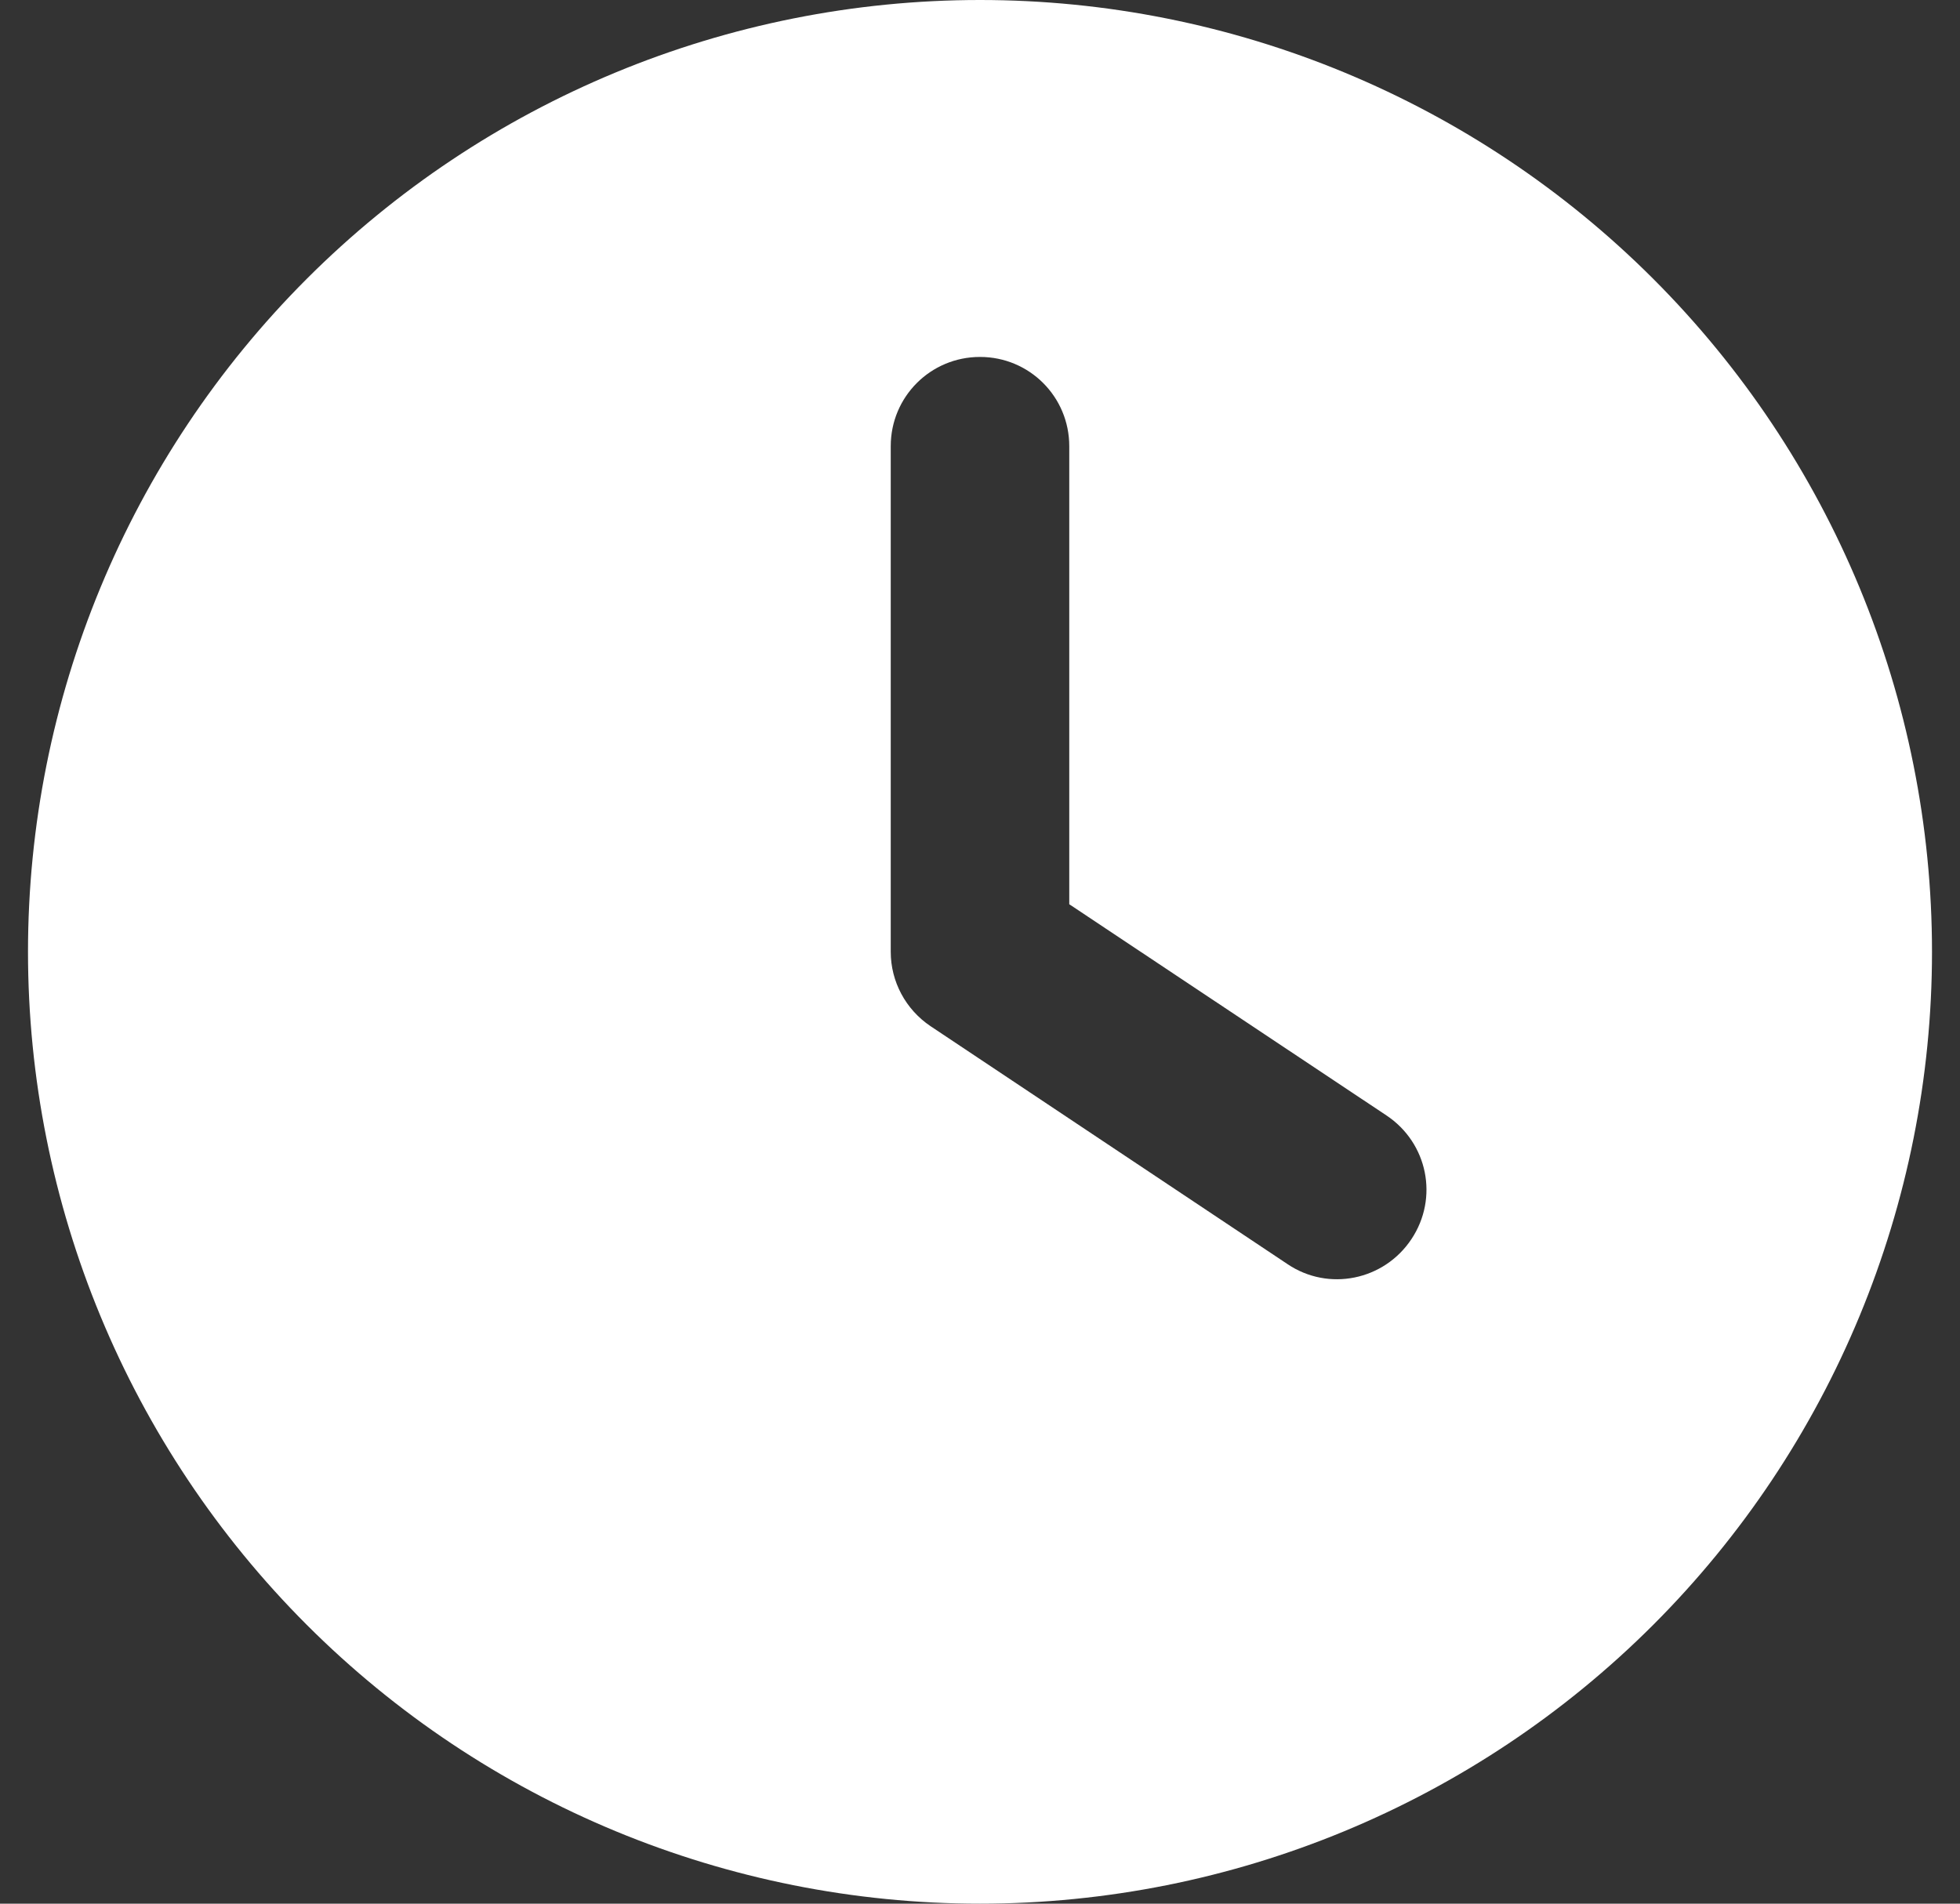 <svg width="35" height="34" viewBox="0 0 35 34" fill="none" xmlns="http://www.w3.org/2000/svg">
<rect x="0" y="0" width="35" height="34" fill="#333333" stroke="none"/>
<path d="M17.5 0C22.009 0 26.333 1.791 29.521 4.979C32.709 8.167 34.5 12.491 34.5 17C34.5 21.509 32.709 25.833 29.521 29.021C26.333 32.209 22.009 34 17.5 34C12.991 34 8.667 32.209 5.479 29.021C2.291 25.833 0.5 21.509 0.5 17C0.5 12.491 2.291 8.167 5.479 4.979C8.667 1.791 12.991 0 17.5 0ZM15.906 7.969V17C15.906 17.531 16.172 18.029 16.617 18.328L22.992 22.578C23.722 23.07 24.712 22.87 25.203 22.133C25.695 21.396 25.495 20.413 24.758 19.922L19.094 16.15V7.969C19.094 7.086 18.383 6.375 17.5 6.375C16.617 6.375 15.906 7.086 15.906 7.969Z" fill="white"/>
</svg>
